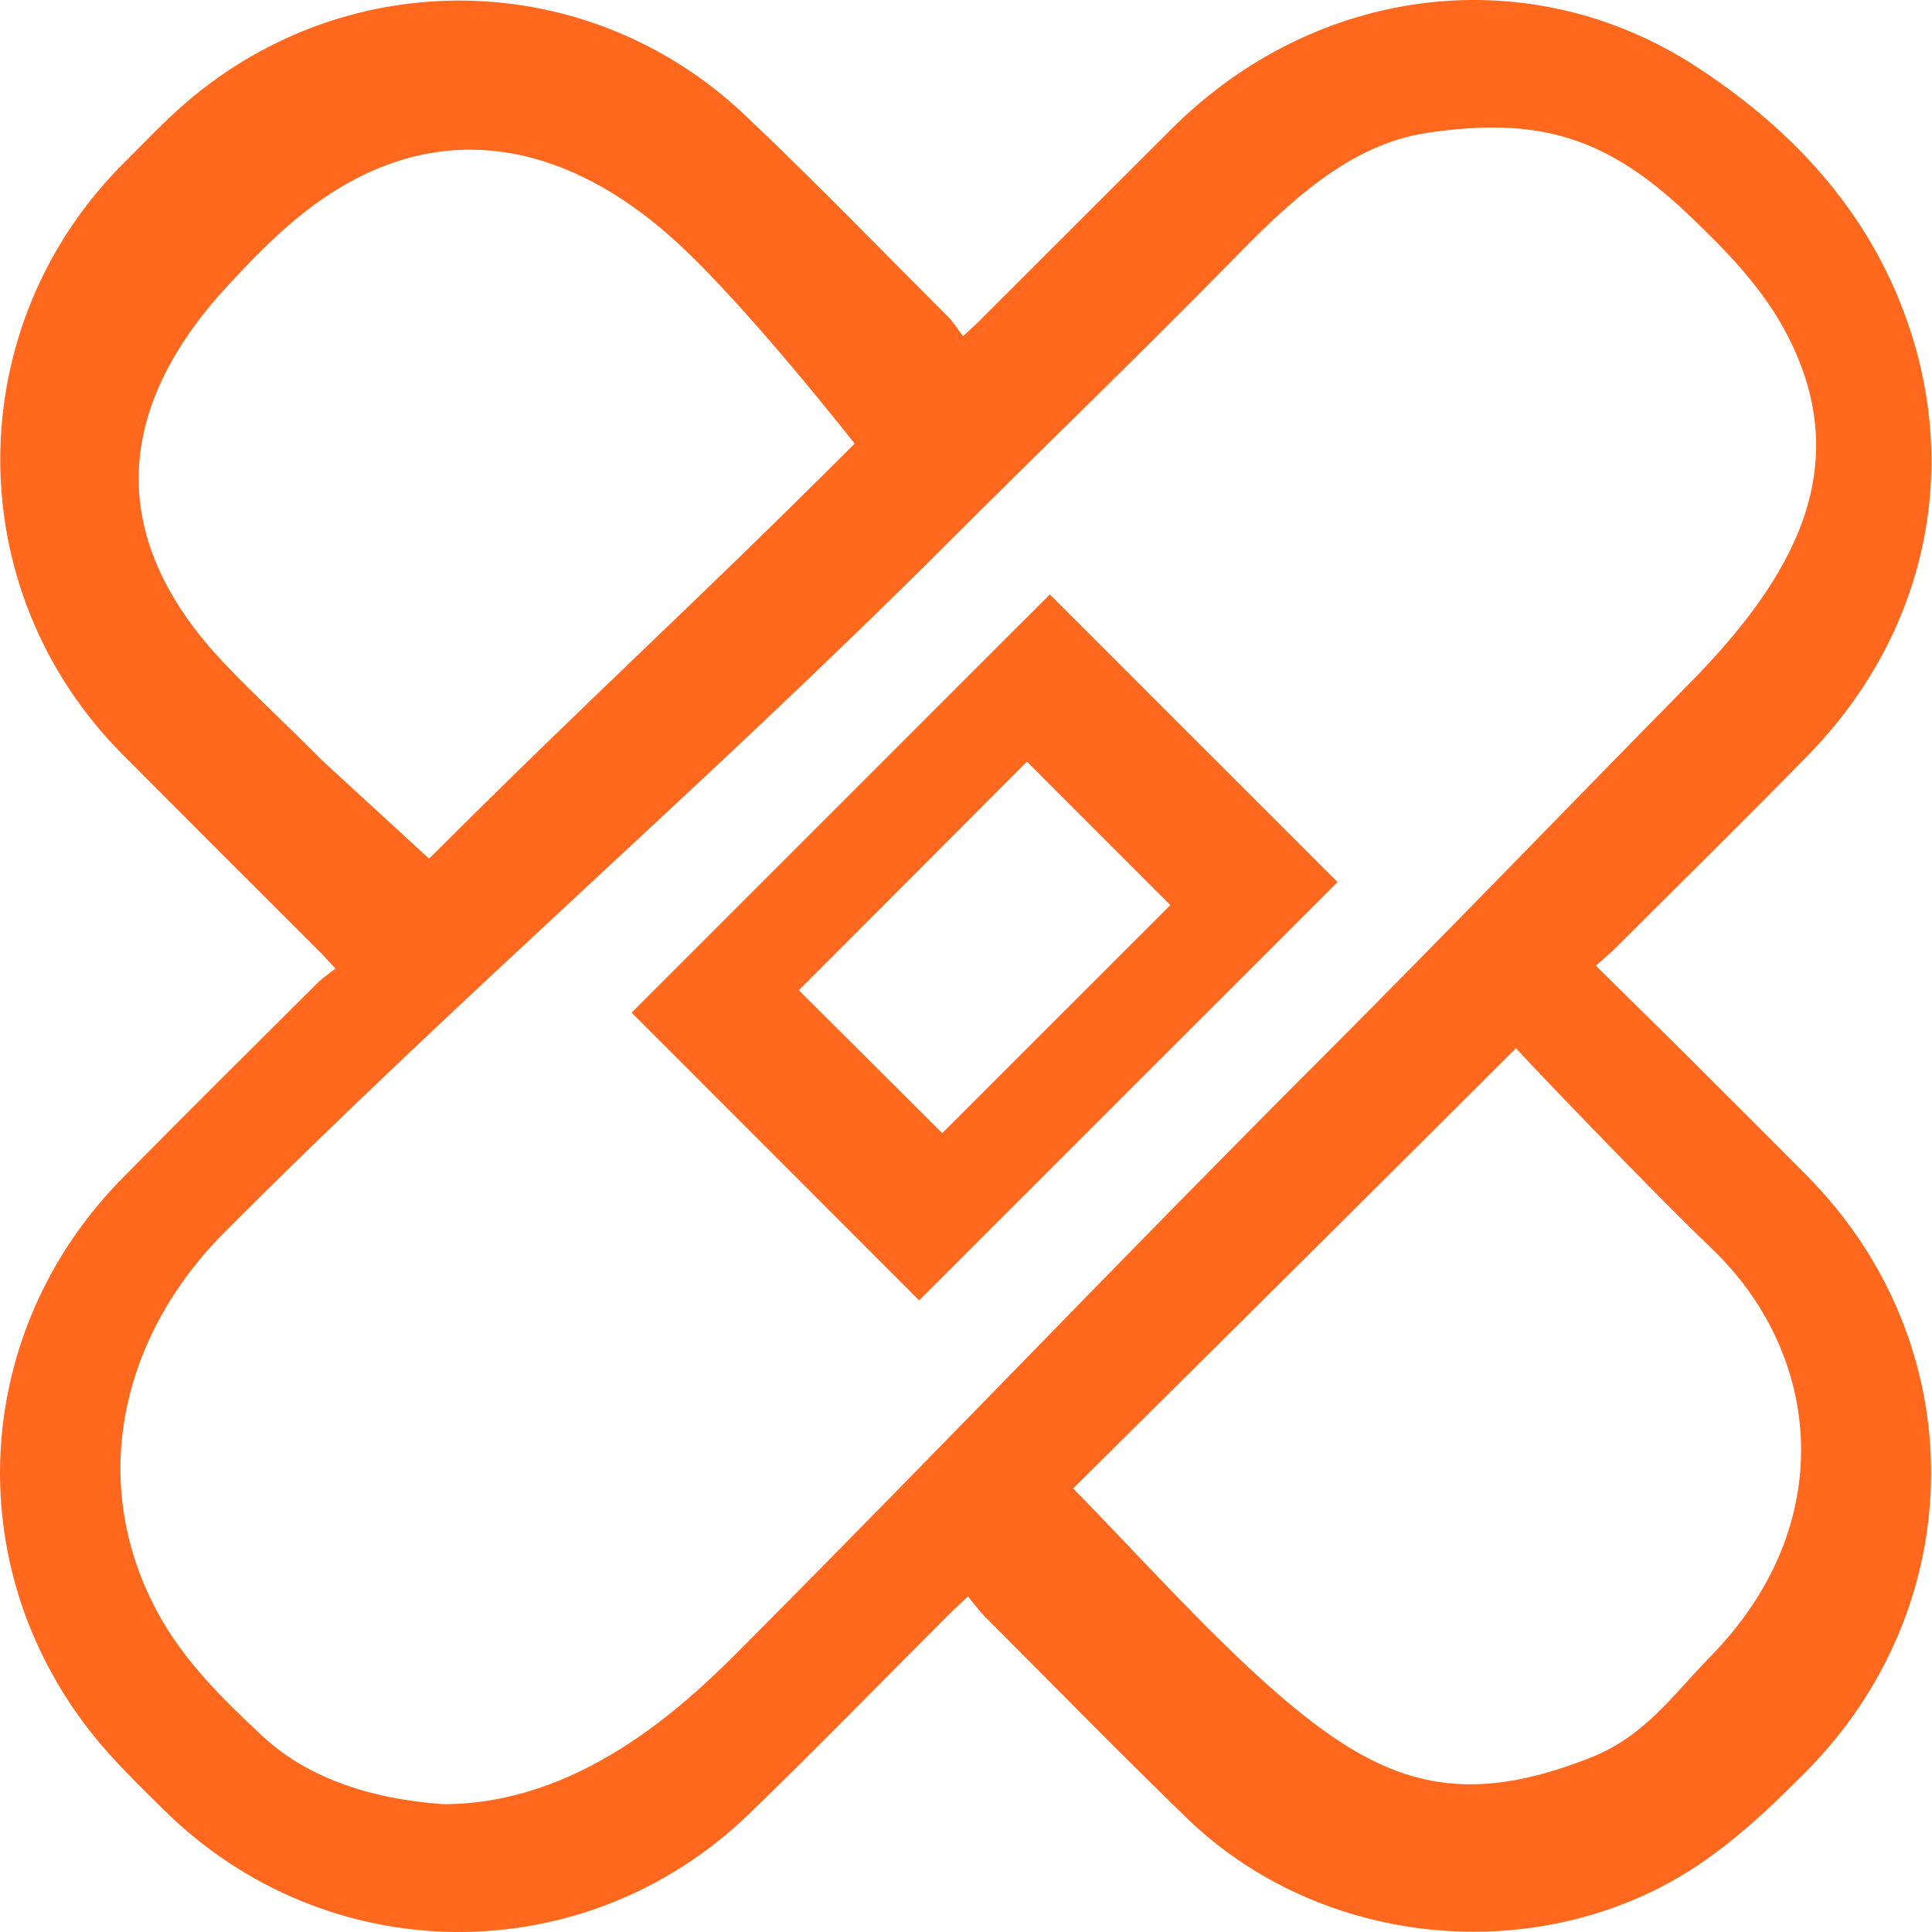 <?xml version="1.0" encoding="UTF-8"?>
<svg width="52px" height="52px" viewBox="0 0 52 52" version="1.1" xmlns="http://www.w3.org/2000/svg" xmlns:xlink="http://www.w3.org/1999/xlink">
    <title>icon/massimale-infortuni</title>
    <g id="icon/massimale-infortuni" stroke="none" stroke-width="1" fill="none" fill-rule="evenodd">
        <path d="M28.883,40.062 C30.706,41.913 32.799,44.284 34.796,45.933 C37.381,48.068 39.416,48.643 42.791,47.315 C44.267,46.735 44.982,45.667 46.061,44.56 C49.512,41.02 49.042,36.44 46.061,33.595 C44.454,32.061 40.901,28.347 40.804,28.211 C37.792,31.219 33.819,35.17 28.883,40.062 Z M11.549,23.112 C16.027,18.634 18.576,16.368 23.004,11.94 C23.01,11.955 20.16,8.3 18.211,6.516 C15.695,4.212 12.697,3.235 9.655,4.772 C8.245,5.484 7.163,6.57 6.118,7.702 C2.999,11.082 2.999,14.45 5.766,17.56 C6.446,18.325 7.65,19.437 8.63,20.431 L11.549,23.112 Z M11.926,48.56 C15.555,48.56 18.332,45.997 19.91,44.41 C26.04,38.247 29.759,34.293 35.904,28.145 C38.59,25.457 42.79,21.115 45.458,18.409 C48.266,15.561 49.923,12.623 48.144,9.093 C47.488,7.793 46.491,6.777 45.458,5.79 C43.265,3.697 41.436,3.13 38.429,3.573 C36.278,3.891 34.649,5.491 33.136,7.037 C30.692,9.533 27.935,12.185 25.466,14.656 C19.094,21.031 12.397,26.785 6.038,33.172 C3.229,35.994 2.349,39.939 4.261,43.434 C4.965,44.722 5.994,45.727 7.045,46.71 C8.199,47.79 9.826,48.406 11.926,48.56 Z M45.323,28.334 C46.429,29.437 47.537,30.54 48.637,31.65 C53.112,36.168 53.081,43.19 48.593,47.701 C47.387,48.914 46.155,50.068 44.601,50.844 C40.464,52.909 35.25,52.144 31.931,48.923 C30.103,47.148 28.32,45.327 26.519,43.523 C26.361,43.364 26.228,43.18 26.054,42.969 C25.831,43.18 25.668,43.326 25.513,43.481 C23.73,45.262 21.973,47.071 20.161,48.822 C15.723,53.111 8.779,53.048 4.395,48.698 C3.716,48.025 3.02,47.356 2.432,46.606 C-1.117,42.075 -0.743,35.803 3.304,31.7 C5.033,29.946 6.785,28.212 8.53,26.472 C8.668,26.333 8.835,26.224 9.028,26.069 C8.853,25.881 8.746,25.759 8.631,25.643 C6.851,23.86 5.063,22.083 3.288,20.295 C-1.121,15.851 -1.081,8.756 3.371,4.347 C3.91,3.813 4.432,3.255 5.008,2.761 C9.404,-1.019 15.847,-0.887 20.052,3.101 C21.912,4.863 23.695,6.706 25.507,8.517 C25.656,8.665 25.767,8.849 25.92,9.048 C26.127,8.854 26.251,8.747 26.366,8.631 C28.09,6.91 29.812,5.187 31.536,3.466 C35.428,-0.417 41.179,-1.14 45.694,1.819 C47.966,3.306 49.868,5.228 50.986,7.77 C52.908,12.136 52.016,16.899 48.657,20.335 C46.955,22.077 45.216,23.783 43.493,25.505 C43.344,25.653 43.181,25.787 42.952,25.992 C43.785,26.815 44.557,27.572 45.323,28.334 Z" id="Fill-1" fill="#FF681D"></path>
        <path d="M21.5,26.653 C22.779,27.929 24.076,29.221 25.359,30.5 C27.401,28.459 29.455,26.406 31.5,24.361 C30.221,23.081 28.926,21.787 27.64,20.5 C25.597,22.547 23.546,24.602 21.5,26.653 M28.257,16 C30.826,18.568 33.427,21.169 36,23.741 C32.244,27.496 28.48,31.259 24.739,35 C22.183,32.441 19.577,29.834 17,27.256 C20.726,23.531 24.489,19.768 28.257,16" id="Fill-6" fill="#FF681D"></path>
    </g>
</svg>